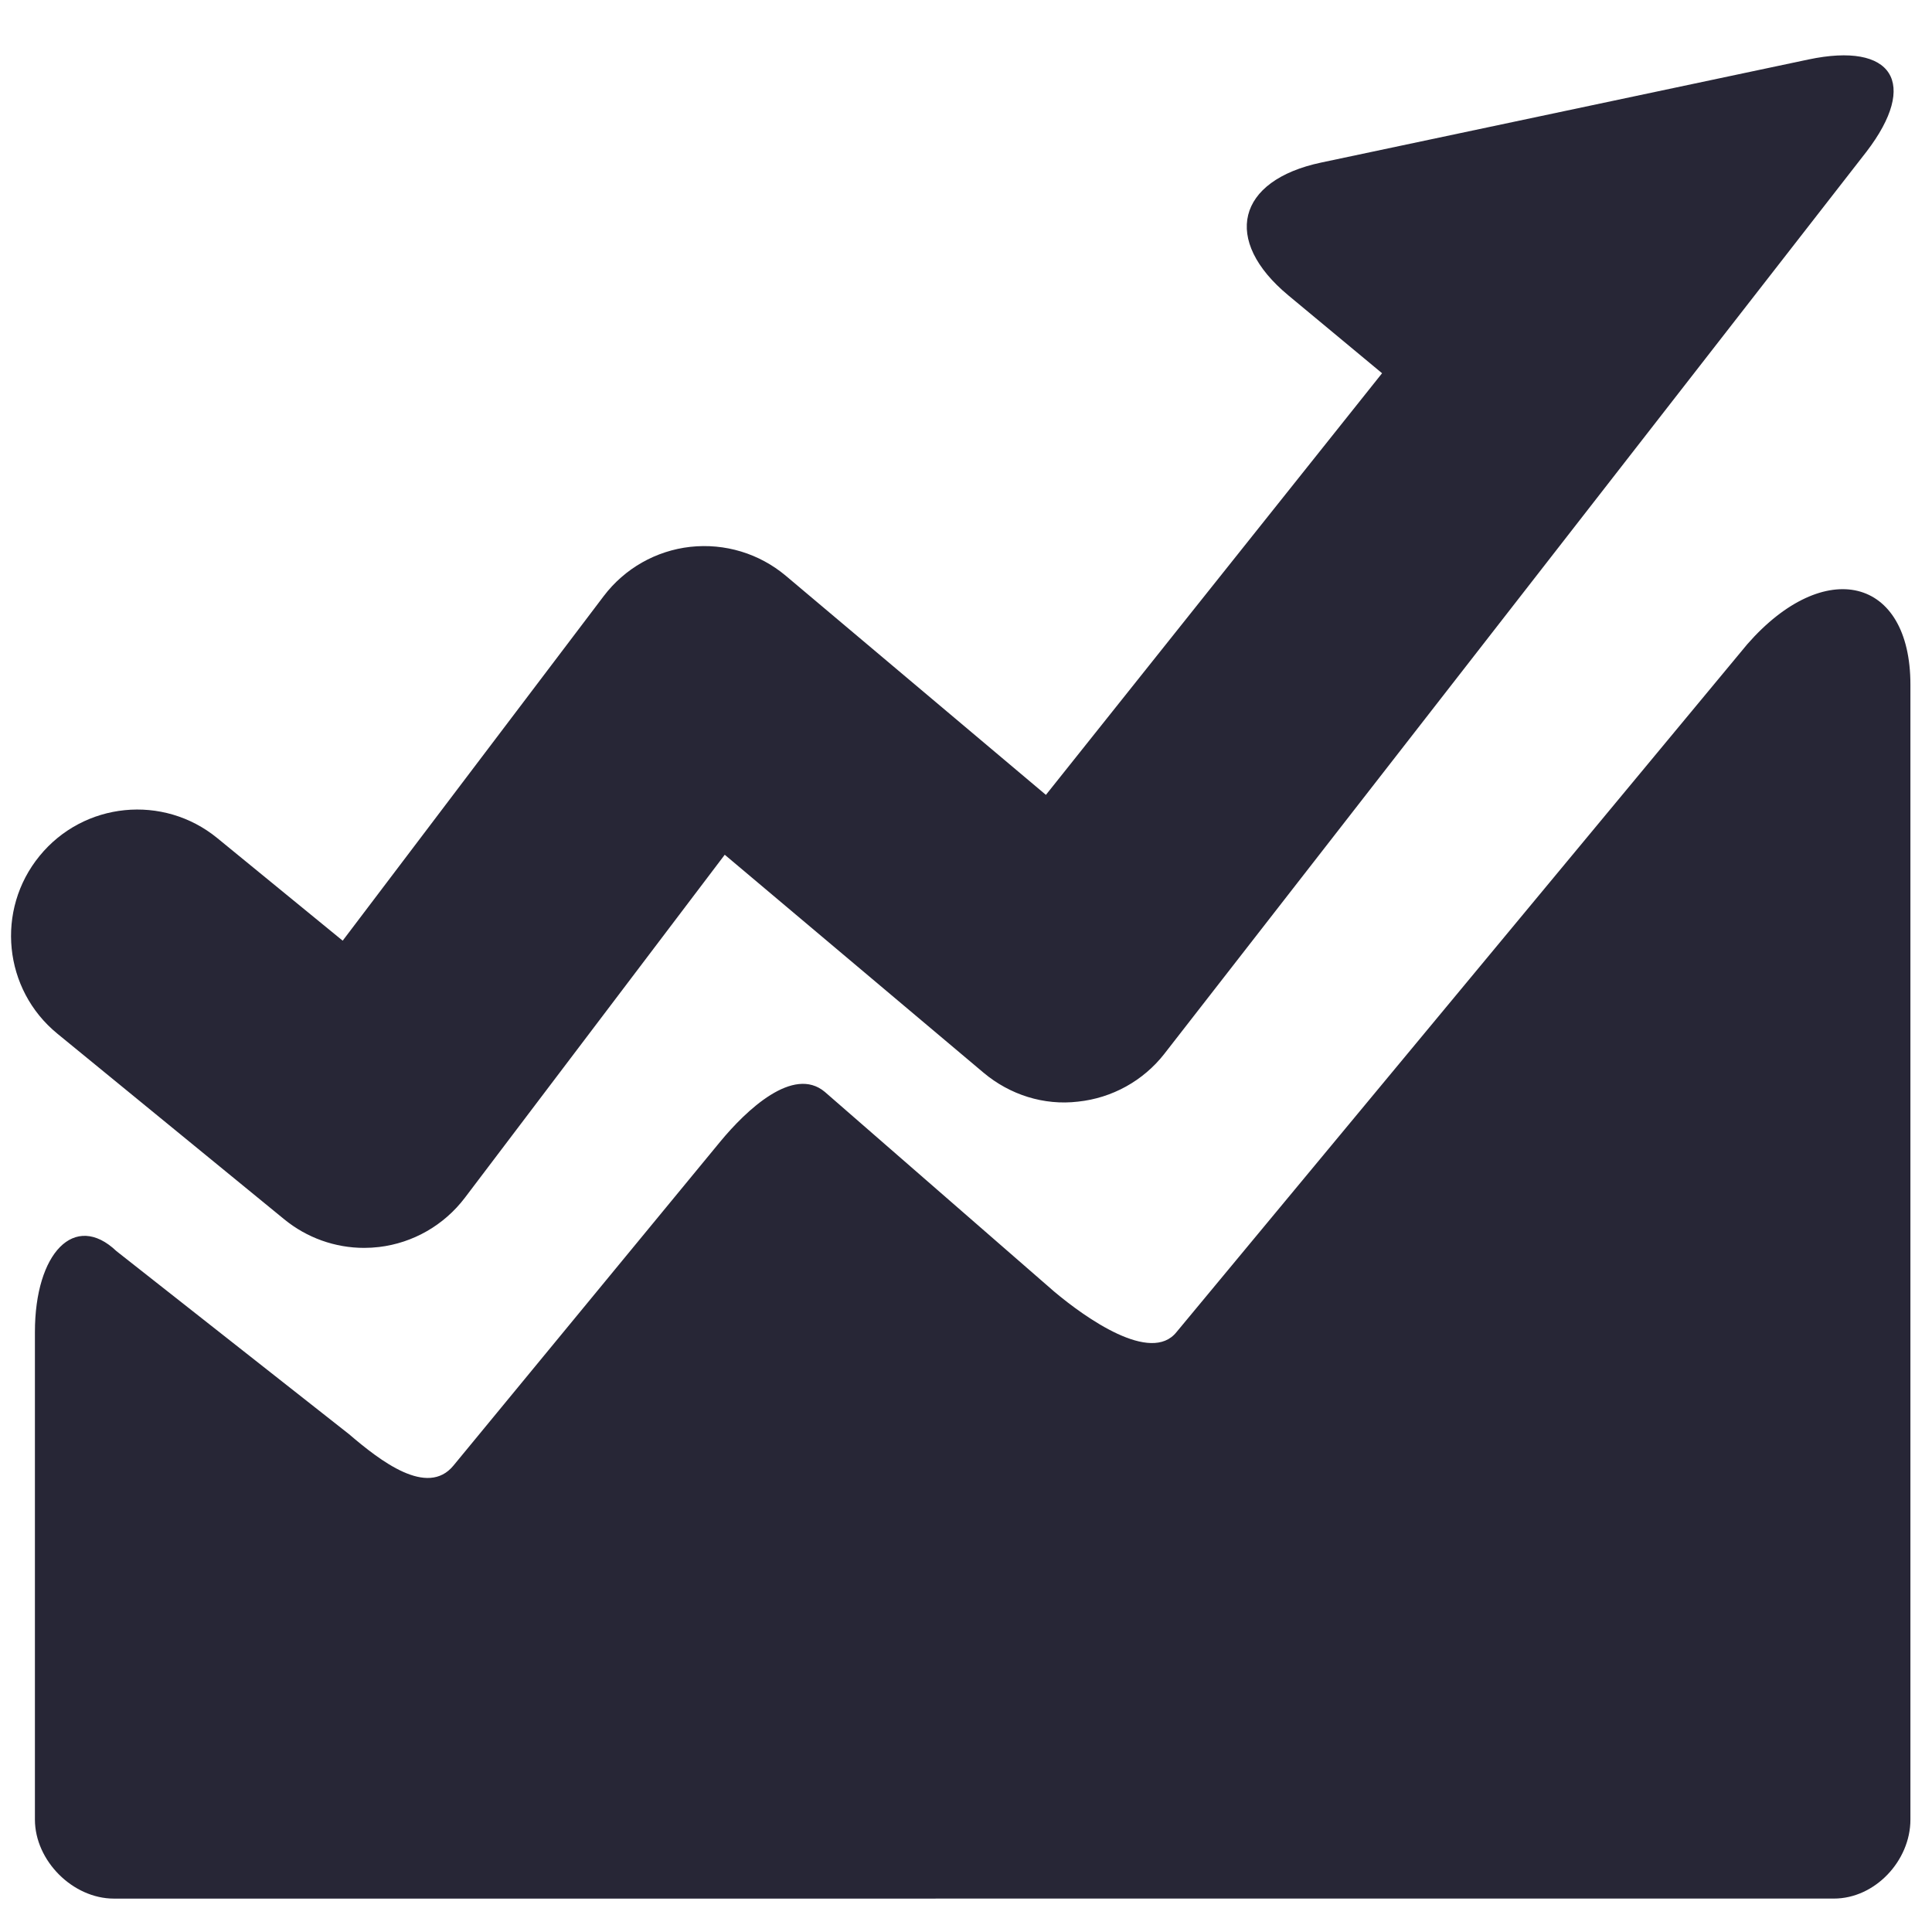 <?xml version="1.0" standalone="no"?><!DOCTYPE svg PUBLIC "-//W3C//DTD SVG 1.1//EN" "http://www.w3.org/Graphics/SVG/1.1/DTD/svg11.dtd"><svg t="1683365836875" class="icon" viewBox="0 0 1024 1024" version="1.1" xmlns="http://www.w3.org/2000/svg" p-id="18421" xmlns:xlink="http://www.w3.org/1999/xlink" width="200" height="200"><path d="M971.983 1006.282l-911.622 0.020c-21.814-0.020-41.803-20.069-41.853-41.854v-258.427c0-41.979 21.081-63.946 43.213-42.9l123.286 97.036c16.564 14.183 41.456 33.477 55.311 16.656l141.301-171.567c13.857-16.82 38.851-40.567 55.548-26.527l121.589 105.862c16.689 14.021 51.246 38.503 64.826 21.44l302.54-364.607c40.864-46.647 86.438-35.703 86.438 21.449 0 42.591 0 601.584 0 601.584-0.001 21.785-18.773 41.854-40.579 41.834zM617.186 558.487c-11.199 14.347-27.733 23.501-45.82 25.402-18.118 2.147-36.175-3.657-50.081-15.347l-137.152-115.509-137.755 181.827c-11.007 14.49-27.396 23.931-45.462 26.080-2.625 0.305-5.263 0.468-7.9 0.468-15.358 0-30.359-5.315-42.377-15.166l-120.22-98.363c-28.622-23.401-32.842-65.602-9.433-94.225 23.392-28.661 65.583-32.852 94.194-9.433l66.46 54.363 138.338-182.625c11.094-14.655 27.692-24.077 45.923-26.118 18.363-2.002 36.522 3.535 50.562 15.307l137.899 116.156 178.17-223.478-49.651-41.244c-35.231-29.255-27.406-60.953 17.392-70.425l258.22-54.618c44.789-9.472 58.644 12.507 30.789 48.864l-372.095 478.079z" fill="#272636" p-id="18422"></path></svg>